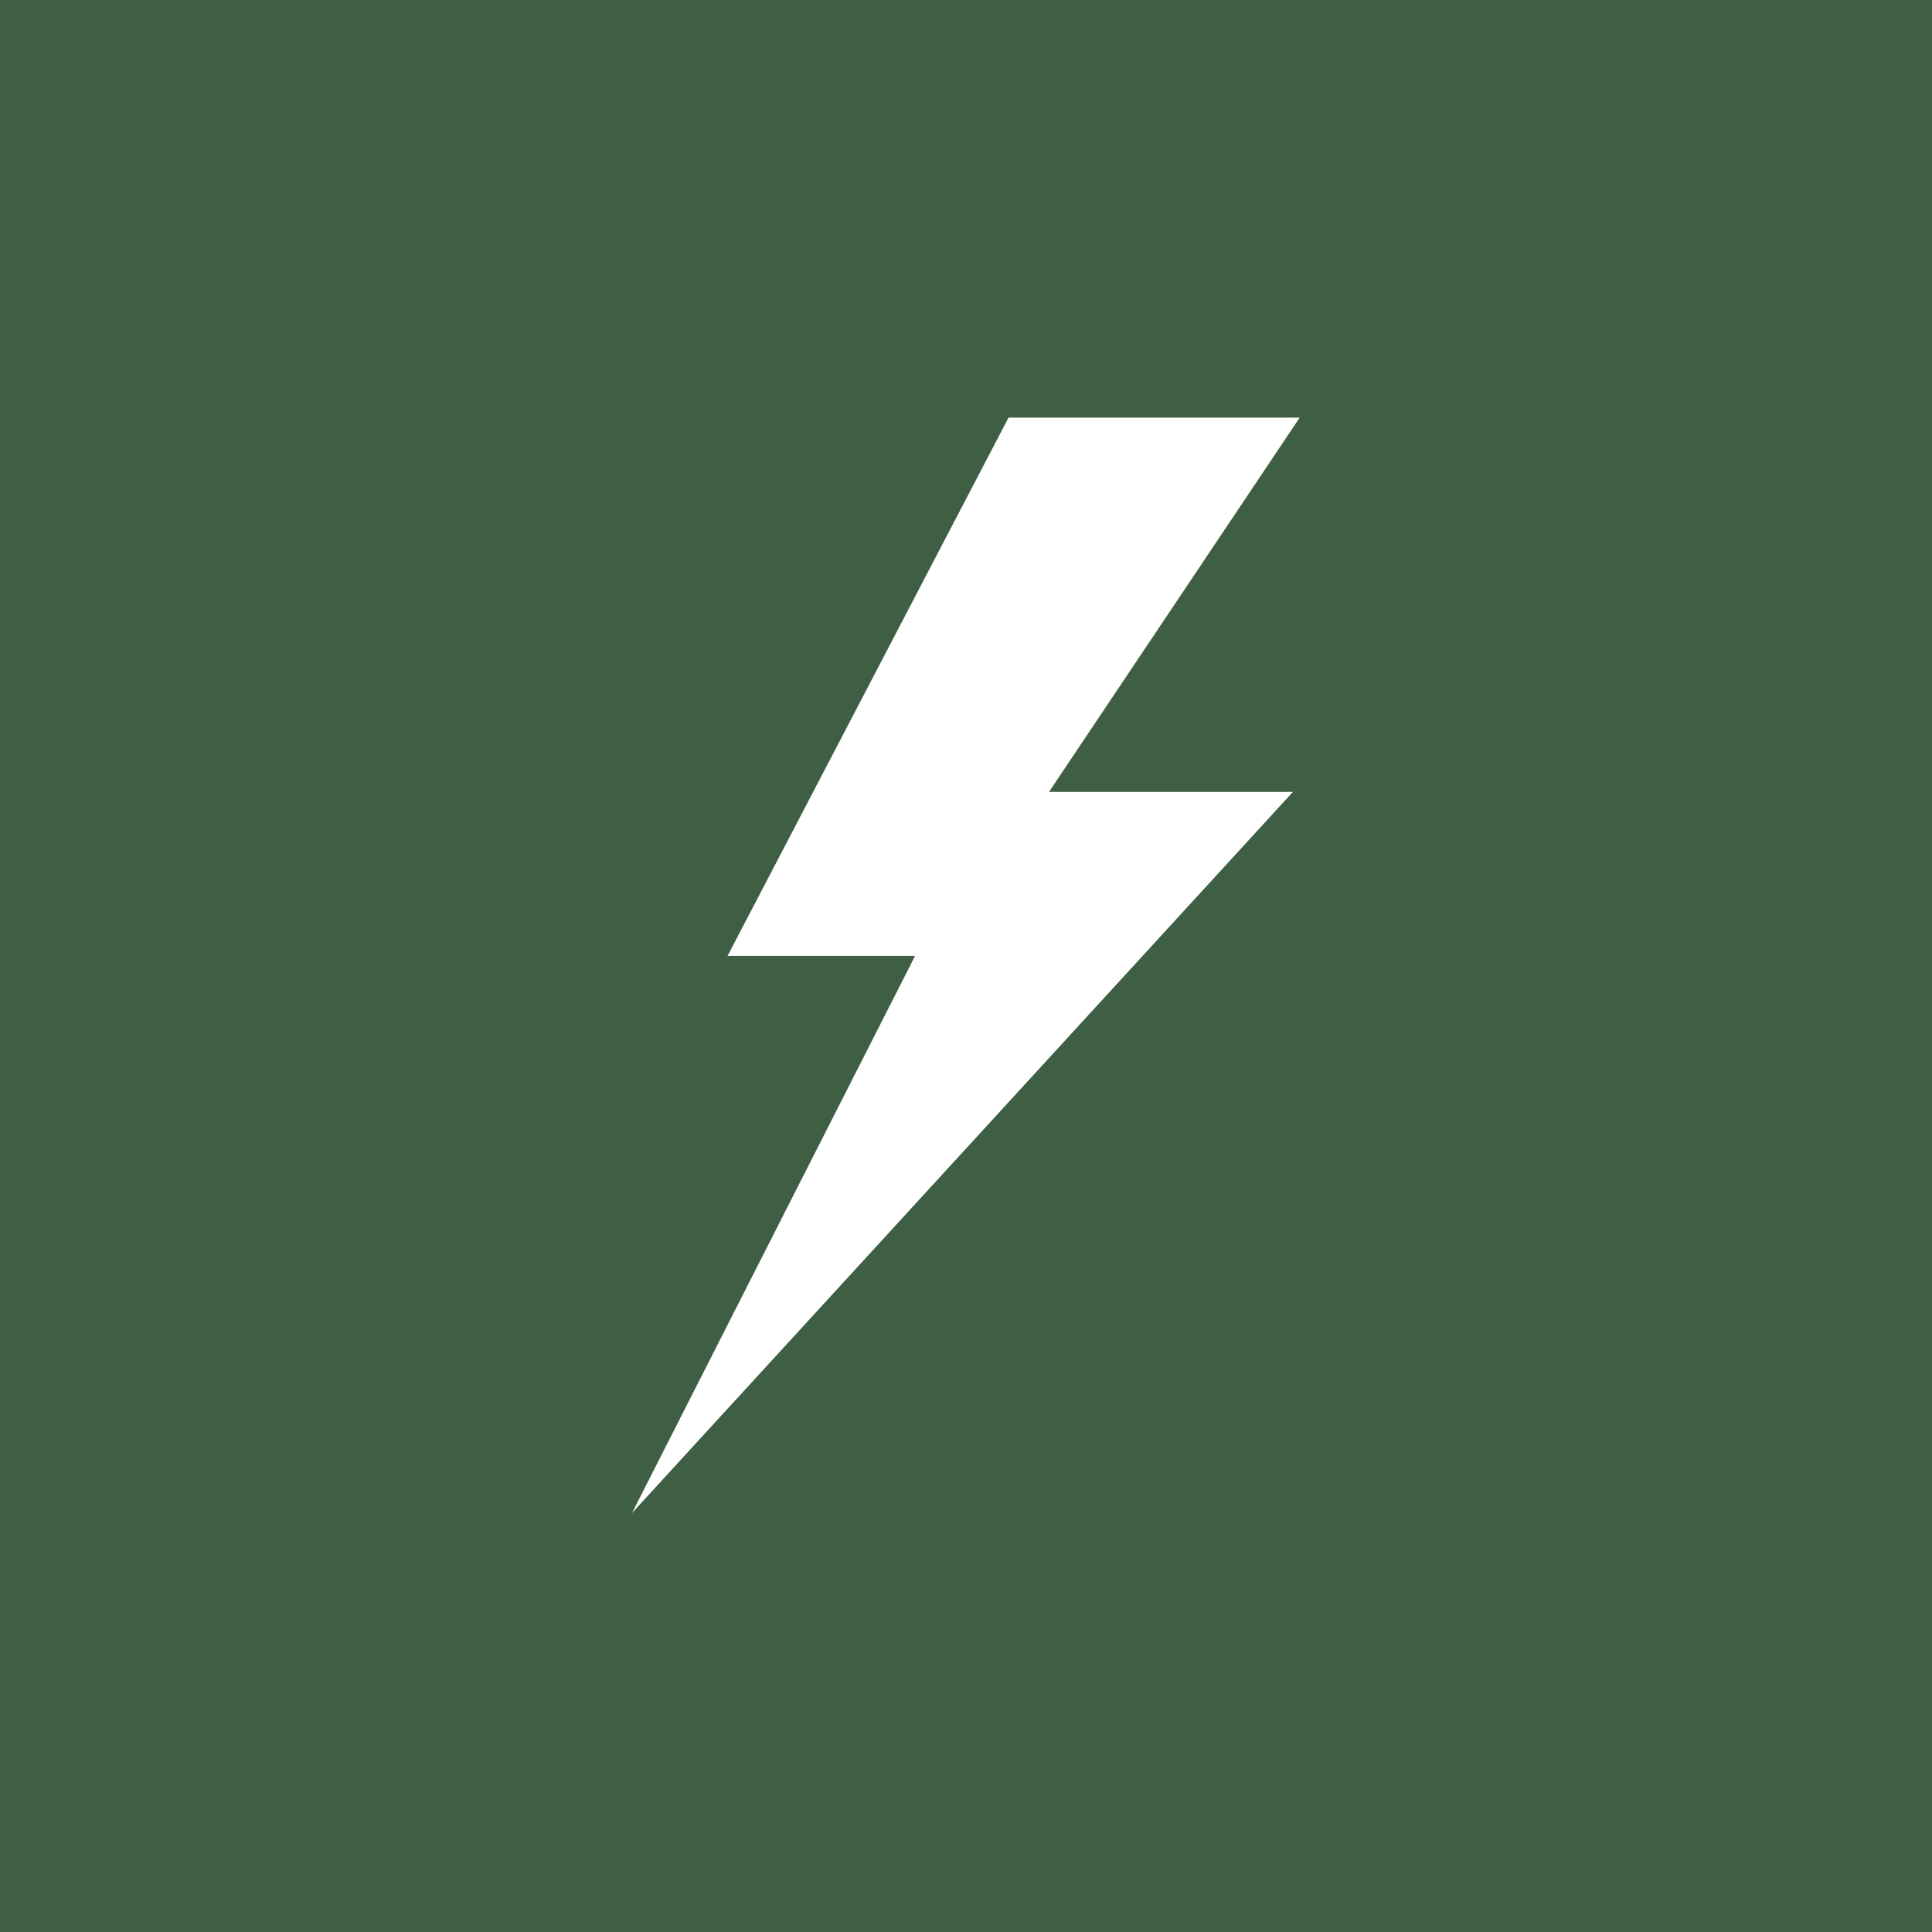 <svg xmlns="http://www.w3.org/2000/svg" xmlns:xlink="http://www.w3.org/1999/xlink" width="1000" zoomAndPan="magnify" viewBox="0 0 750 750" height="1000" preserveAspectRatio="xMidYMid meet"><defs><clipPath id="4aef540b27"><path d="M 245 162.113 L 505 162.113 L 505 588 L 245 588 Z M 245 162.113 "></path></clipPath></defs><g id="1e94050a59"><rect x="0" width="750" y="0" height="750" style="fill:#ffffff;fill-opacity:1;stroke:none;"></rect><rect x="0" width="750" y="0" height="750" style="fill:#3e5f44;fill-opacity:1;stroke:none;"></rect><g clip-rule="nonzero" clip-path="url(#4aef540b27)"><path style=" stroke:none;fill-rule:nonzero;fill:#ffffff;fill-opacity:1;" d="M 407.219 307.422 L 501.902 307.422 L 245.332 587.363 L 355.23 371.074 L 282.441 371.074 L 391.512 162.113 L 504.543 162.113 L 407.219 307.422 "></path></g></g></svg>